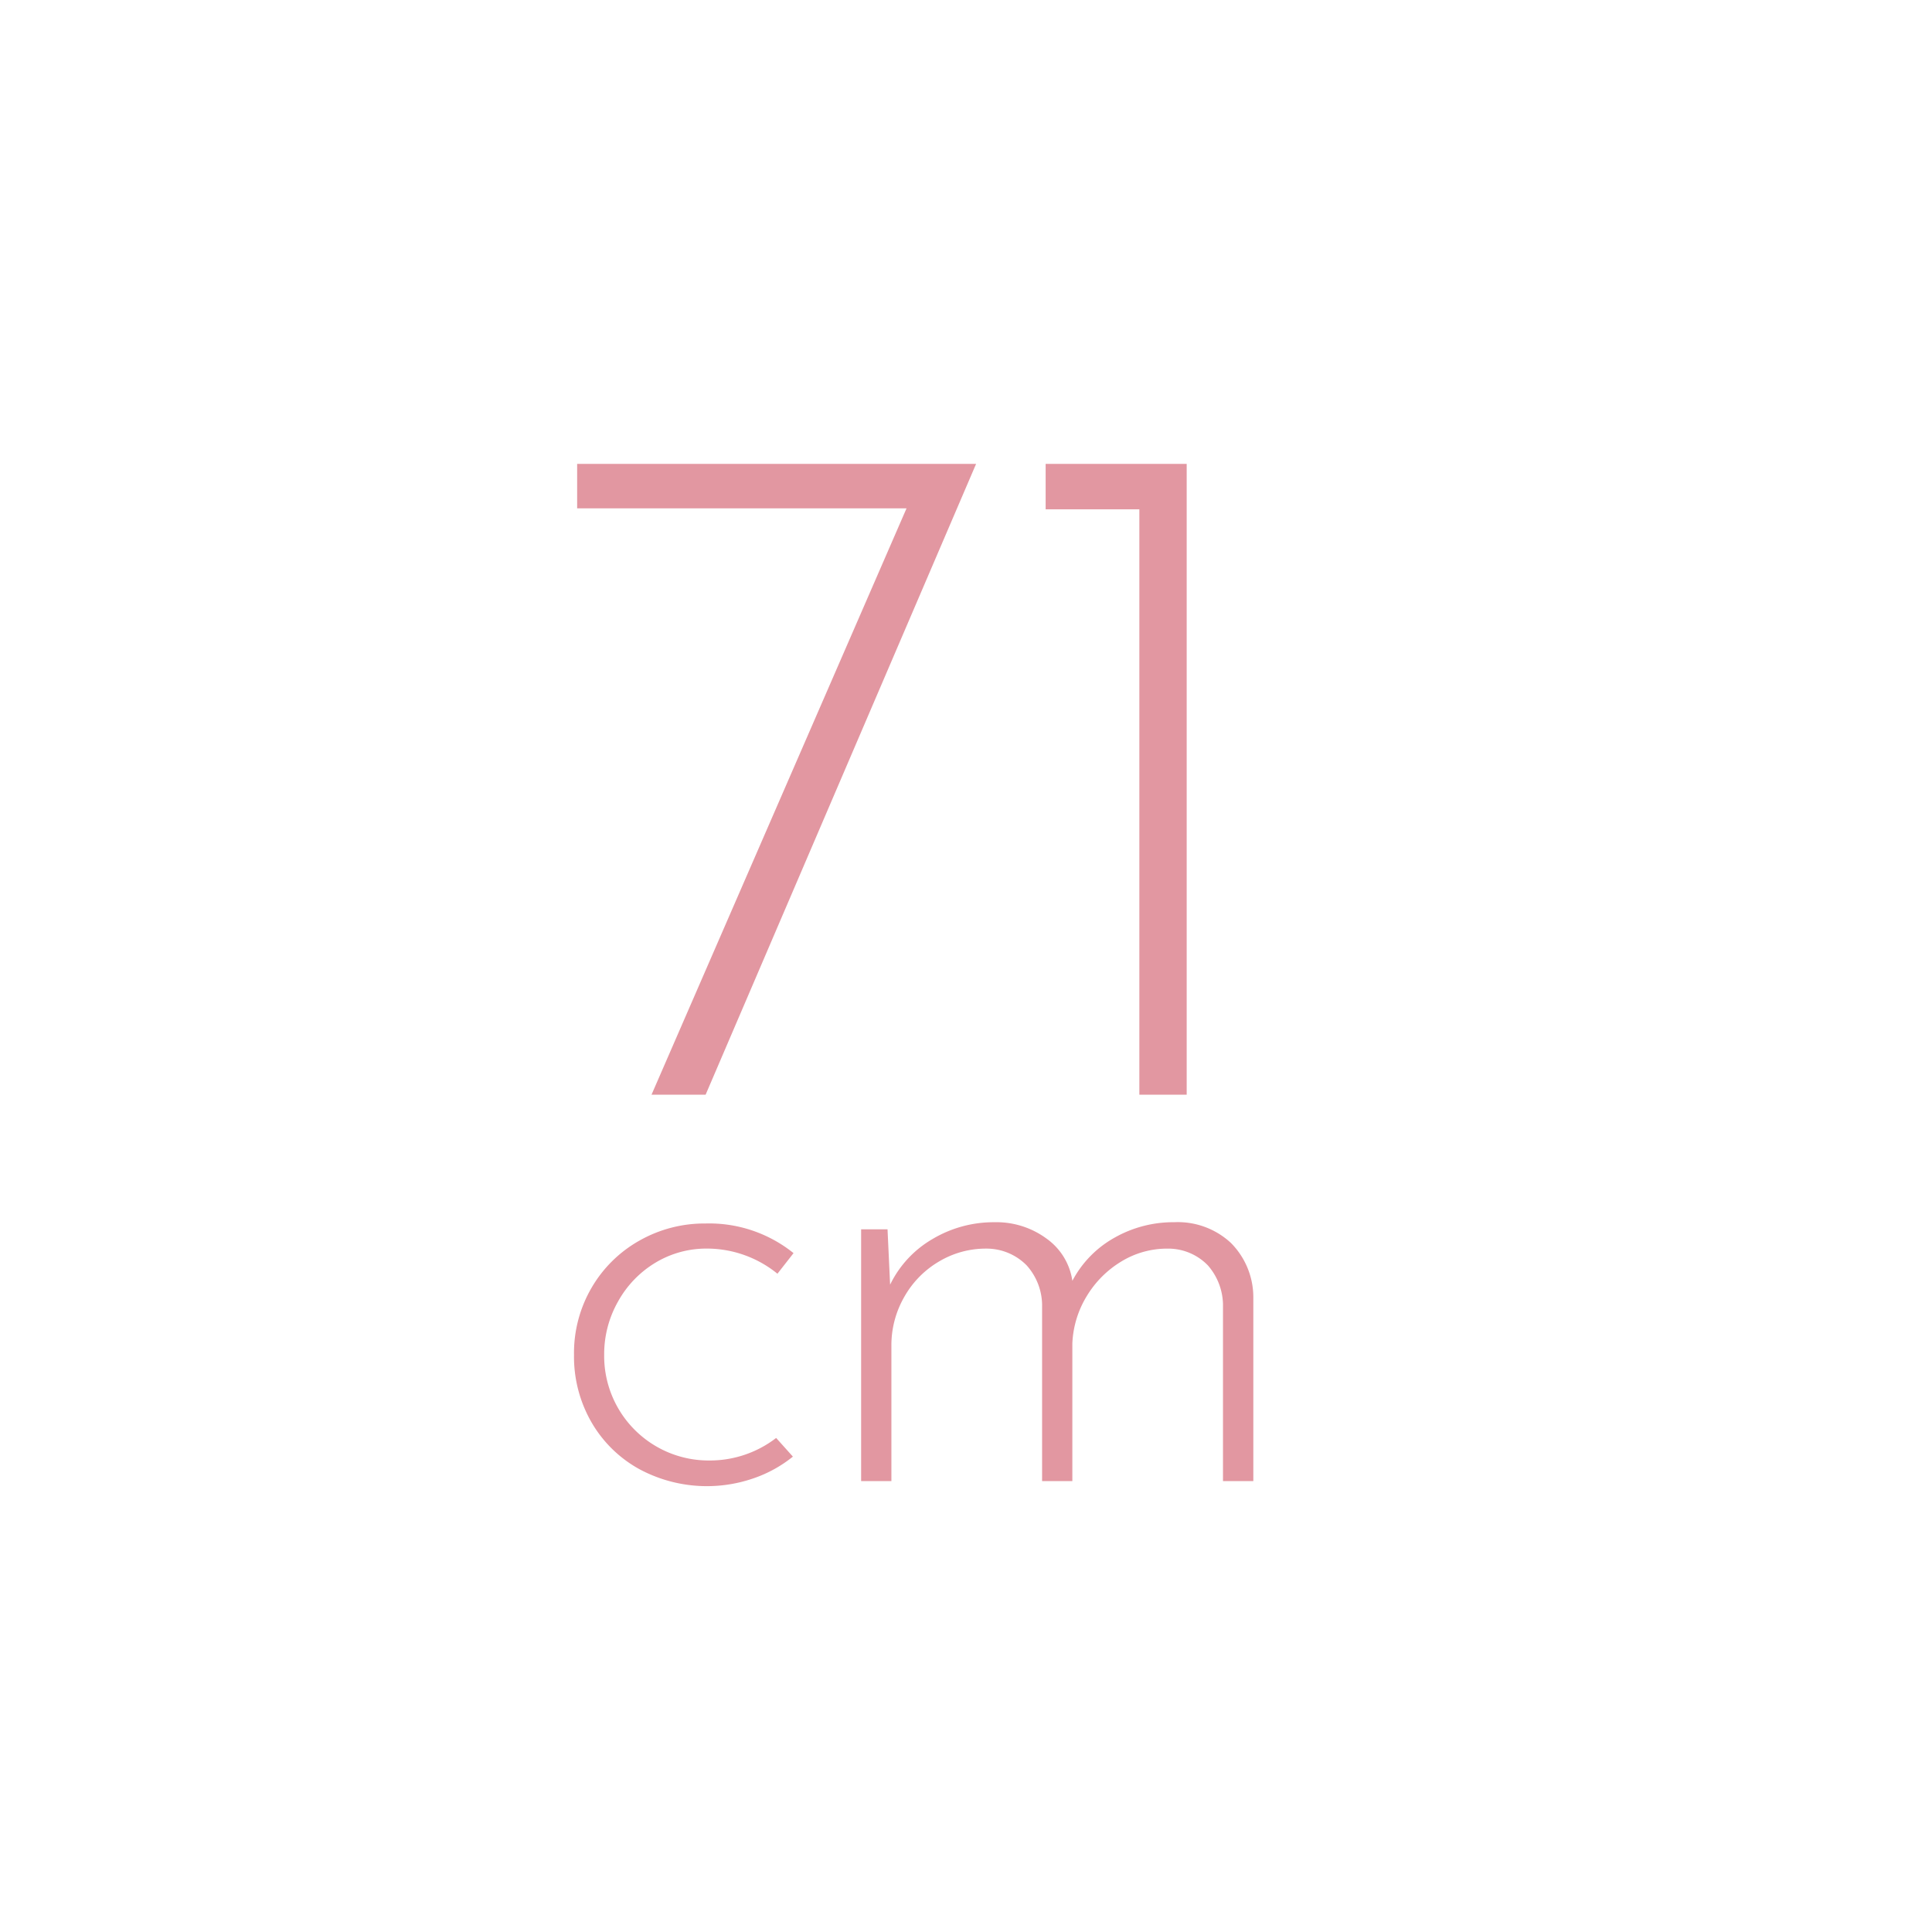 <svg xmlns="http://www.w3.org/2000/svg" width="65" height="65" viewBox="0 0 125 125">
  <defs>
    <style>
      .cls-1 {
        fill: #e297a1;
        fill-rule: evenodd;
      }
    </style>
  </defs>
  <path id="_71" data-name="71" class="cls-1" d="M37.341,30.014v2.875H58.653l-16.5,37.938h3.5l17.5-40.813H37.341Zm30.312,0v2.938h6.063V70.827h3.063V30.014H67.653ZM51.3,94.243l-1.083-1.208a7.027,7.027,0,0,1-4.292,1.458A6.76,6.76,0,0,1,39.09,87.66a6.9,6.9,0,0,1,.9-3.458A6.735,6.735,0,0,1,42.4,81.7a6.377,6.377,0,0,1,3.354-.917A7.23,7.23,0,0,1,50.3,82.41l1.042-1.333a8.7,8.7,0,0,0-5.708-1.917,8.512,8.512,0,0,0-4.25,1.1,8.257,8.257,0,0,0-3.1,3.042,8.388,8.388,0,0,0-1.146,4.354,8.511,8.511,0,0,0,1.125,4.354,8.06,8.06,0,0,0,3.1,3.042,9.229,9.229,0,0,0,7.375.6A8.366,8.366,0,0,0,51.3,94.243h0ZM75.965,79.077a7.7,7.7,0,0,0-3.854,1,6.858,6.858,0,0,0-2.729,2.792,4.067,4.067,0,0,0-1.667-2.729,5.466,5.466,0,0,0-3.375-1.062,7.723,7.723,0,0,0-4,1.083,6.888,6.888,0,0,0-2.75,2.958l-0.167-3.583H55.715V95.827h1.958v-8.75a6.272,6.272,0,0,1,.833-3.167,6.145,6.145,0,0,1,2.25-2.292,5.9,5.9,0,0,1,3.042-.833,3.64,3.64,0,0,1,2.625,1.083,3.9,3.9,0,0,1,1,2.5V95.827h1.958V86.91a6.384,6.384,0,0,1,.938-3.062,6.584,6.584,0,0,1,2.229-2.229,5.683,5.683,0,0,1,3-.833,3.566,3.566,0,0,1,2.6,1.083,3.956,3.956,0,0,1,.979,2.5V95.827H81.09V83.952a4.988,4.988,0,0,0-1.458-3.542,5.044,5.044,0,0,0-3.667-1.333h0Z"/>
</svg>
